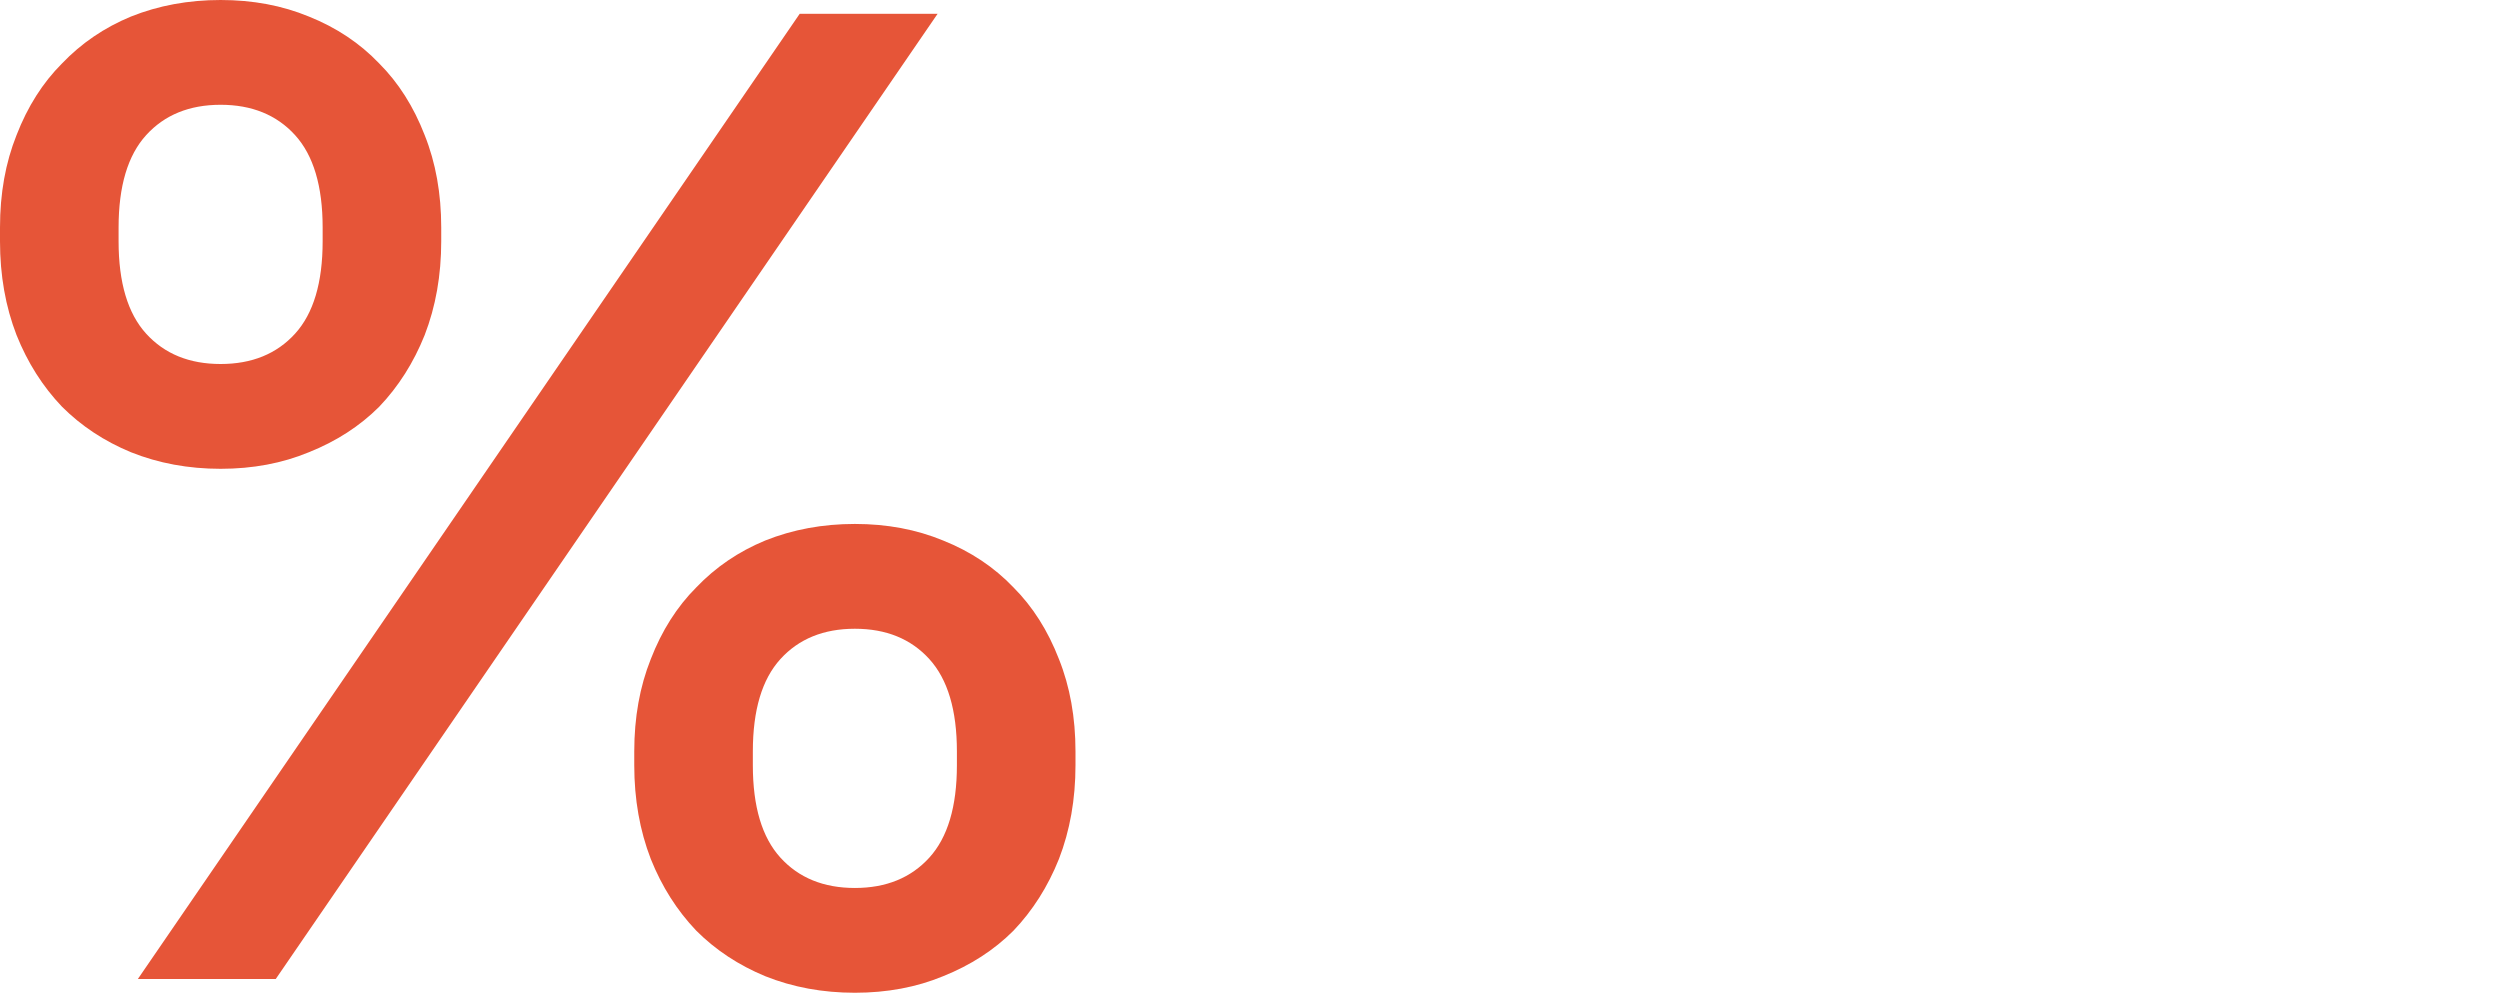 <?xml version="1.0" encoding="UTF-8"?> <svg xmlns="http://www.w3.org/2000/svg" width="138" height="55" viewBox="0 0 138 55" fill="none"><path d="M7.611 54.039L44.144 0.761H51.756L15.222 54.039H7.611ZM12.178 25.878C10.402 25.878 8.753 25.573 7.231 24.964C5.759 24.356 4.491 23.518 3.425 22.453C2.359 21.337 1.522 20.017 0.913 18.495C0.304 16.922 0 15.197 0 13.319V12.558C0 10.681 0.304 8.981 0.913 7.459C1.522 5.886 2.359 4.567 3.425 3.501C4.491 2.385 5.759 1.522 7.231 0.913C8.753 0.304 10.402 0 12.178 0C13.954 0 15.577 0.304 17.049 0.913C18.571 1.522 19.865 2.385 20.931 3.501C21.996 4.567 22.833 5.886 23.442 7.459C24.051 8.981 24.356 10.681 24.356 12.558V13.319C24.356 15.197 24.051 16.922 23.442 18.495C22.833 20.017 21.996 21.337 20.931 22.453C19.865 23.518 18.571 24.356 17.049 24.964C15.577 25.573 13.954 25.878 12.178 25.878ZM12.178 20.093C13.903 20.093 15.273 19.535 16.288 18.419C17.303 17.303 17.81 15.603 17.81 13.319V12.558C17.81 10.275 17.303 8.575 16.288 7.459C15.273 6.343 13.903 5.784 12.178 5.784C10.453 5.784 9.083 6.343 8.068 7.459C7.053 8.575 6.546 10.275 6.546 12.558V13.319C6.546 15.603 7.053 17.303 8.068 18.419C9.083 19.535 10.453 20.093 12.178 20.093ZM47.189 54.8C45.413 54.8 43.764 54.496 42.242 53.887C40.77 53.278 39.502 52.441 38.436 51.375C37.371 50.259 36.533 48.939 35.924 47.417C35.316 45.844 35.011 44.119 35.011 42.242V41.481C35.011 39.603 35.316 37.903 35.924 36.381C36.533 34.808 37.371 33.489 38.436 32.423C39.502 31.307 40.77 30.444 42.242 29.836C43.764 29.227 45.413 28.922 47.189 28.922C48.965 28.922 50.589 29.227 52.06 29.836C53.582 30.444 54.876 31.307 55.942 32.423C57.007 33.489 57.844 34.808 58.453 36.381C59.062 37.903 59.367 39.603 59.367 41.481V42.242C59.367 44.119 59.062 45.844 58.453 47.417C57.844 48.939 57.007 50.259 55.942 51.375C54.876 52.441 53.582 53.278 52.06 53.887C50.589 54.496 48.965 54.8 47.189 54.8ZM47.189 49.016C48.914 49.016 50.284 48.457 51.299 47.341C52.314 46.225 52.821 44.525 52.821 42.242V41.481C52.821 39.197 52.314 37.497 51.299 36.381C50.284 35.265 48.914 34.707 47.189 34.707C45.464 34.707 44.094 35.265 43.079 36.381C42.064 37.497 41.557 39.197 41.557 41.481V42.242C41.557 44.525 42.064 46.225 43.079 47.341C44.094 48.457 45.464 49.016 47.189 49.016Z" fill="#E65538"></path></svg> 